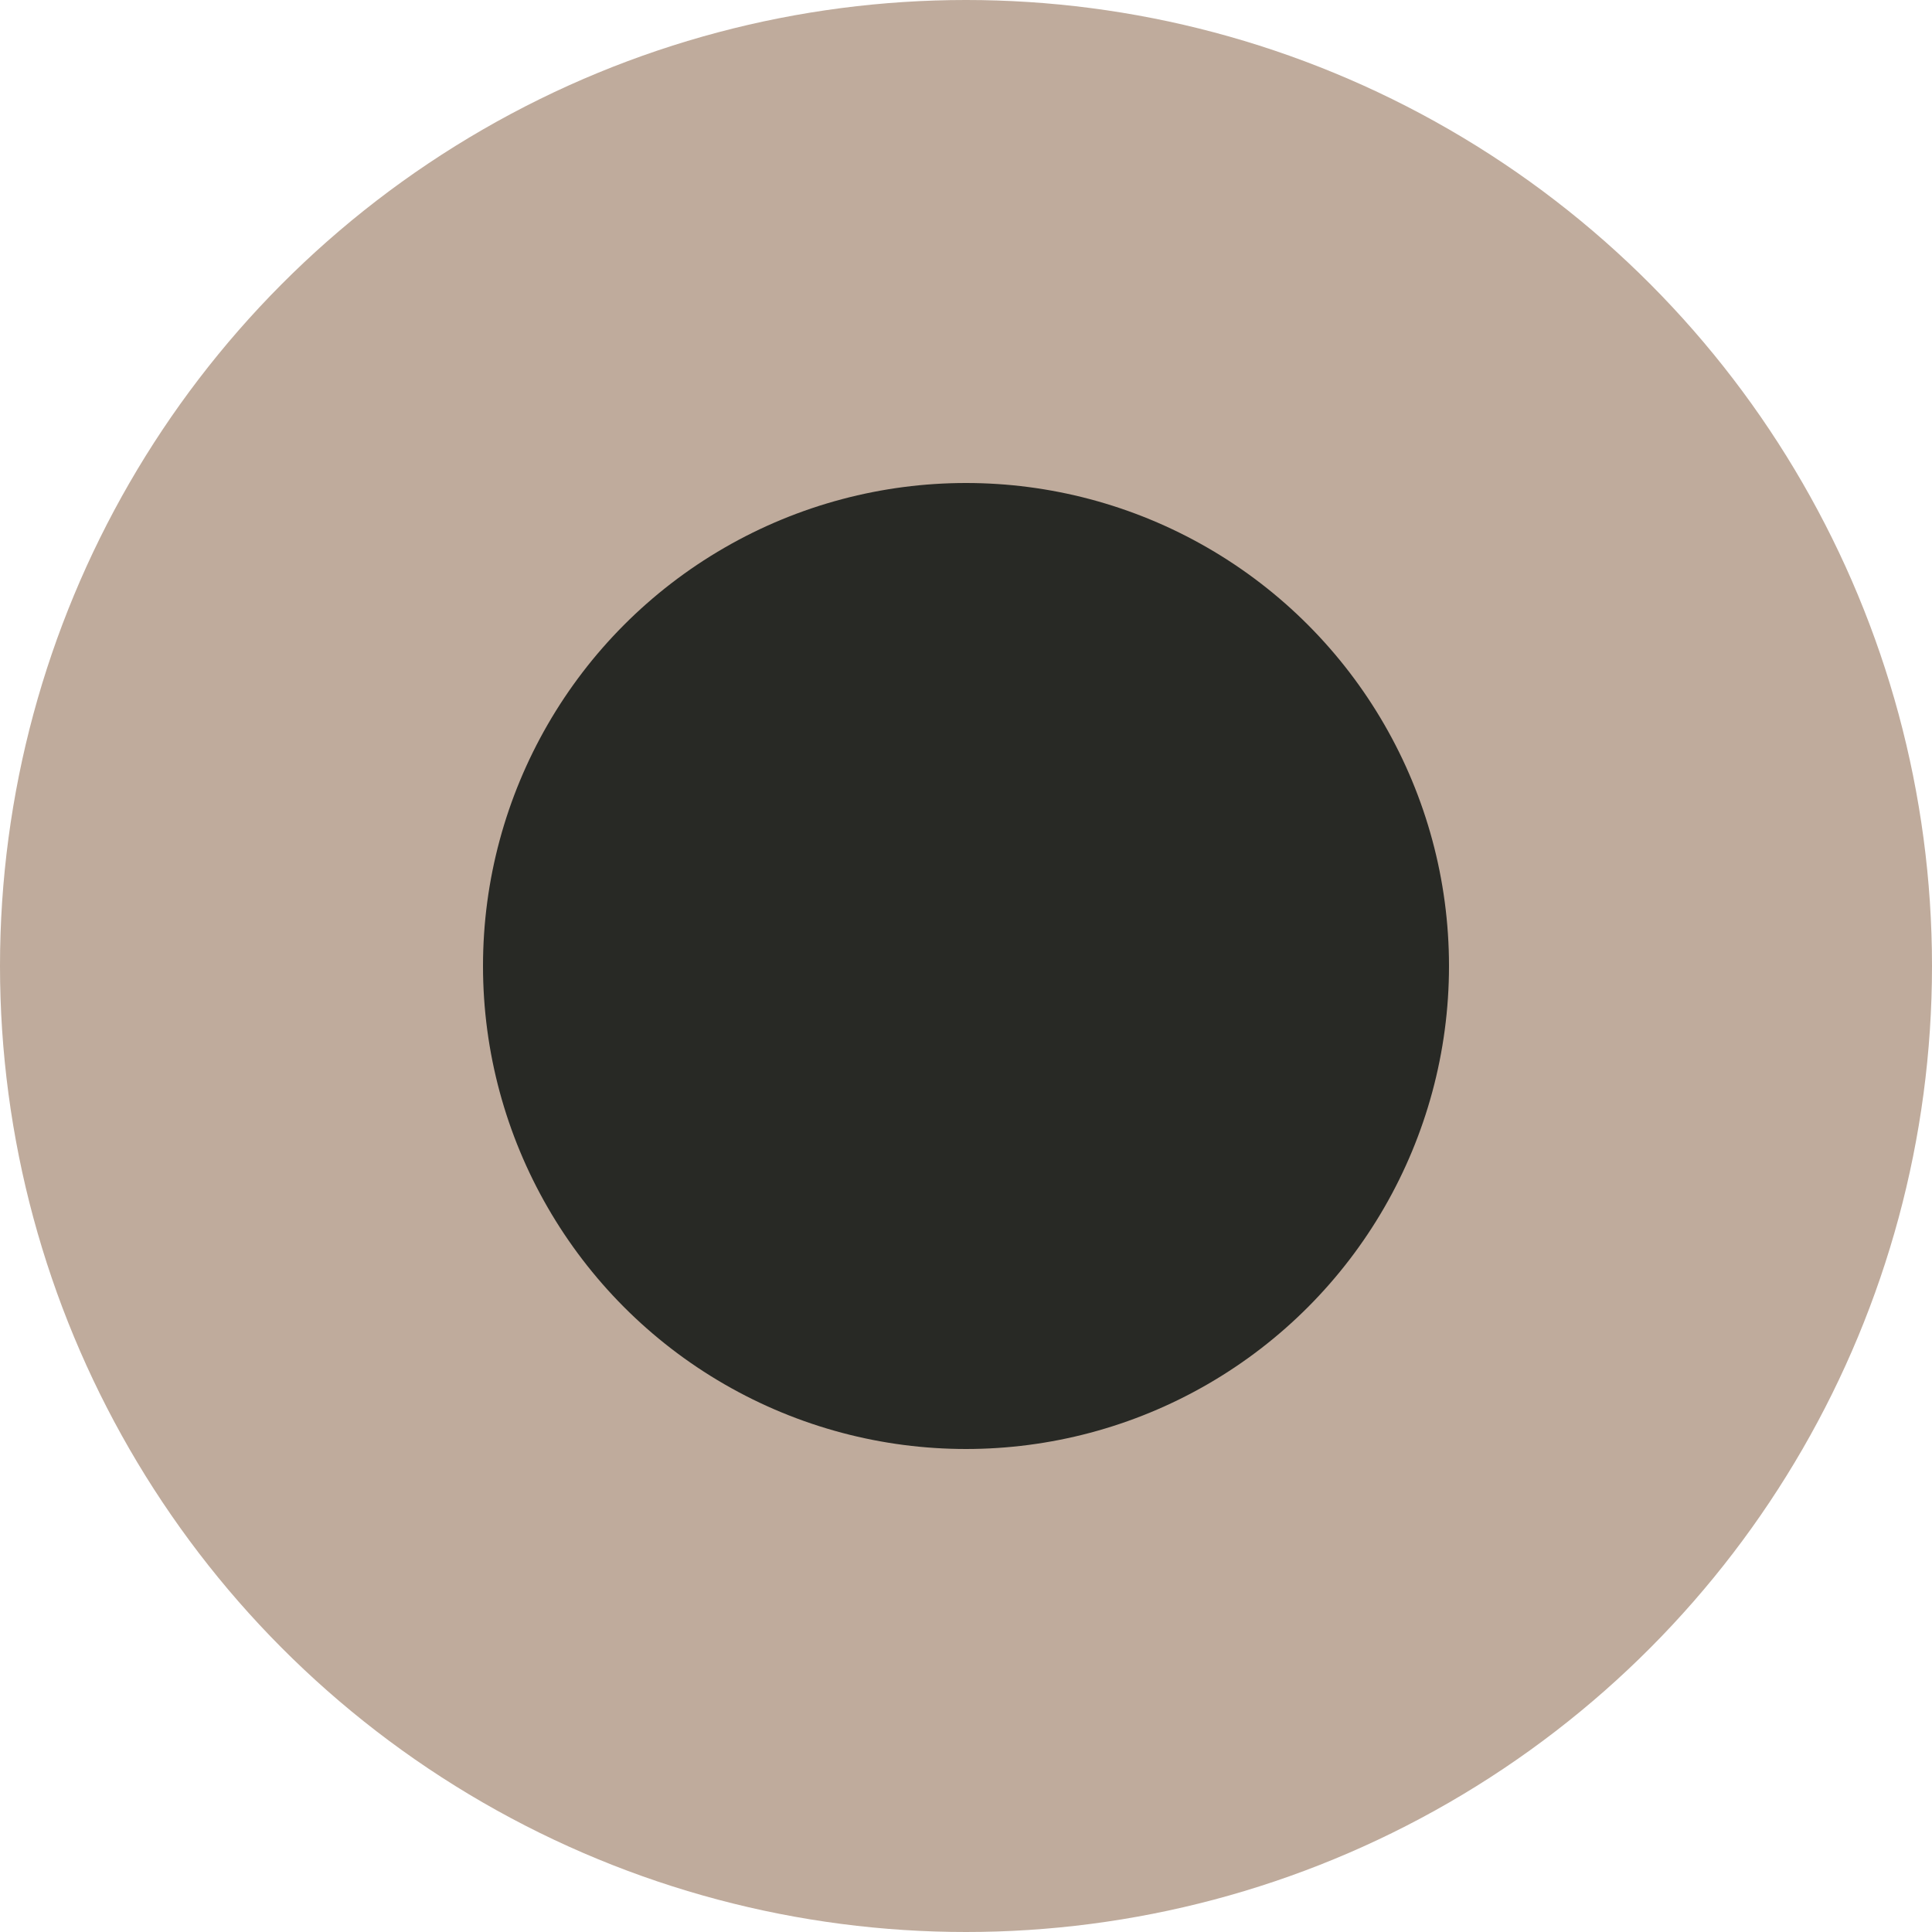 <?xml version="1.0" encoding="UTF-8"?> <svg xmlns="http://www.w3.org/2000/svg" width="180" height="180" viewBox="0 0 180 180" fill="none"><circle cx="90" cy="90" r="90" fill="#BFAB9C"></circle><circle cx="90" cy="90" r="45" fill="#282925"></circle></svg> 